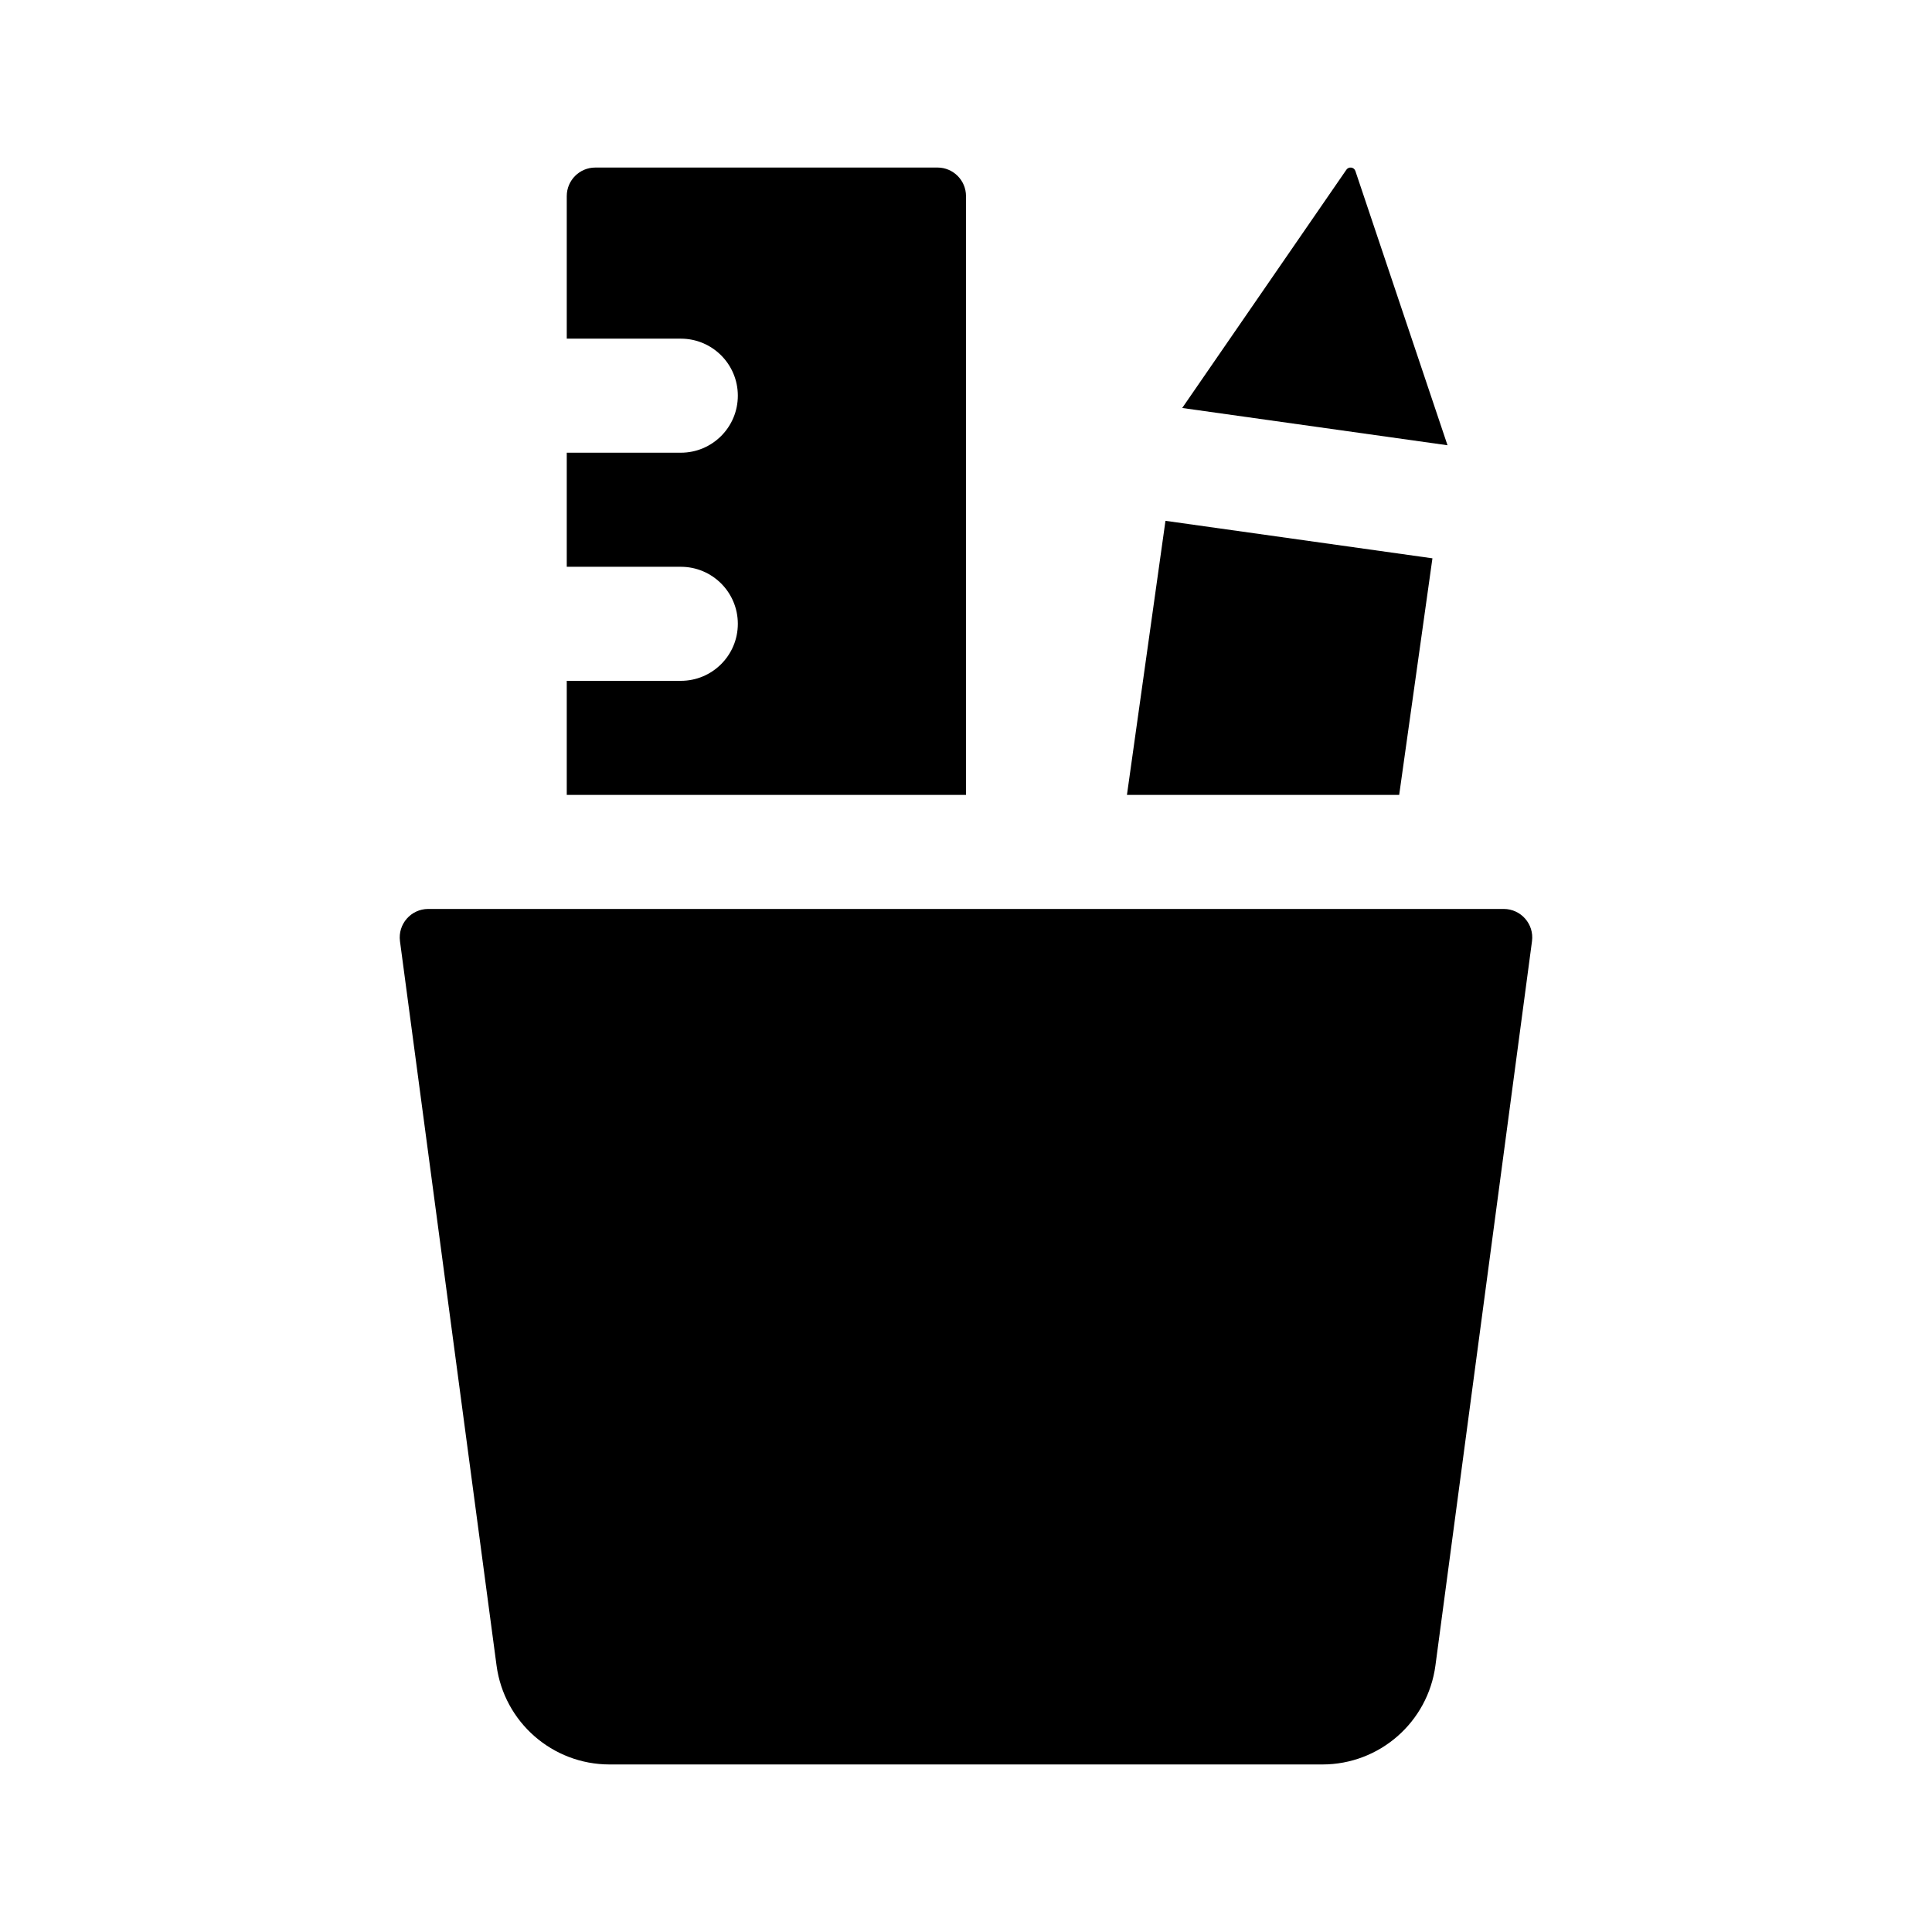 <?xml version="1.0" encoding="UTF-8"?>
<!-- Uploaded to: SVG Repo, www.svgrepo.com, Generator: SVG Repo Mixer Tools -->
<svg fill="#000000" width="800px" height="800px" version="1.1" viewBox="144 144 512 512" xmlns="http://www.w3.org/2000/svg">
 <g>
  <path d="m494.45 611.6h-188.9c-15.148 0-27.961-11.215-29.961-26.234l-25.59-191.93c-0.605-4.527 2.918-8.555 7.484-8.555h285.02c4.57 0 8.098 4.027 7.492 8.555l-25.59 191.93c-1.996 15.02-14.809 26.234-29.957 26.234z"/>
  <path d="m301.75 188.4h90.688c4.172 0 7.559 3.387 7.559 7.559v158.7h-105.8v-30.23h30.223c8.352 0 15.113-6.766 15.113-15.113s-6.762-15.113-15.113-15.113h-30.223v-30.23h30.223c8.352 0 15.113-6.766 15.113-15.113 0-8.348-6.762-15.113-15.113-15.113h-30.223v-37.785c0-4.172 3.387-7.559 7.555-7.559z"/>
  <path d="m457.3 252.12 43.504-63.141c0.629-0.91 2.031-0.715 2.387 0.336l24.414 72.684z"/>
  <path d="m523.61 291.96-8.812 62.691h-72.145l10.207-72.629z"/>
 </g>
</svg>